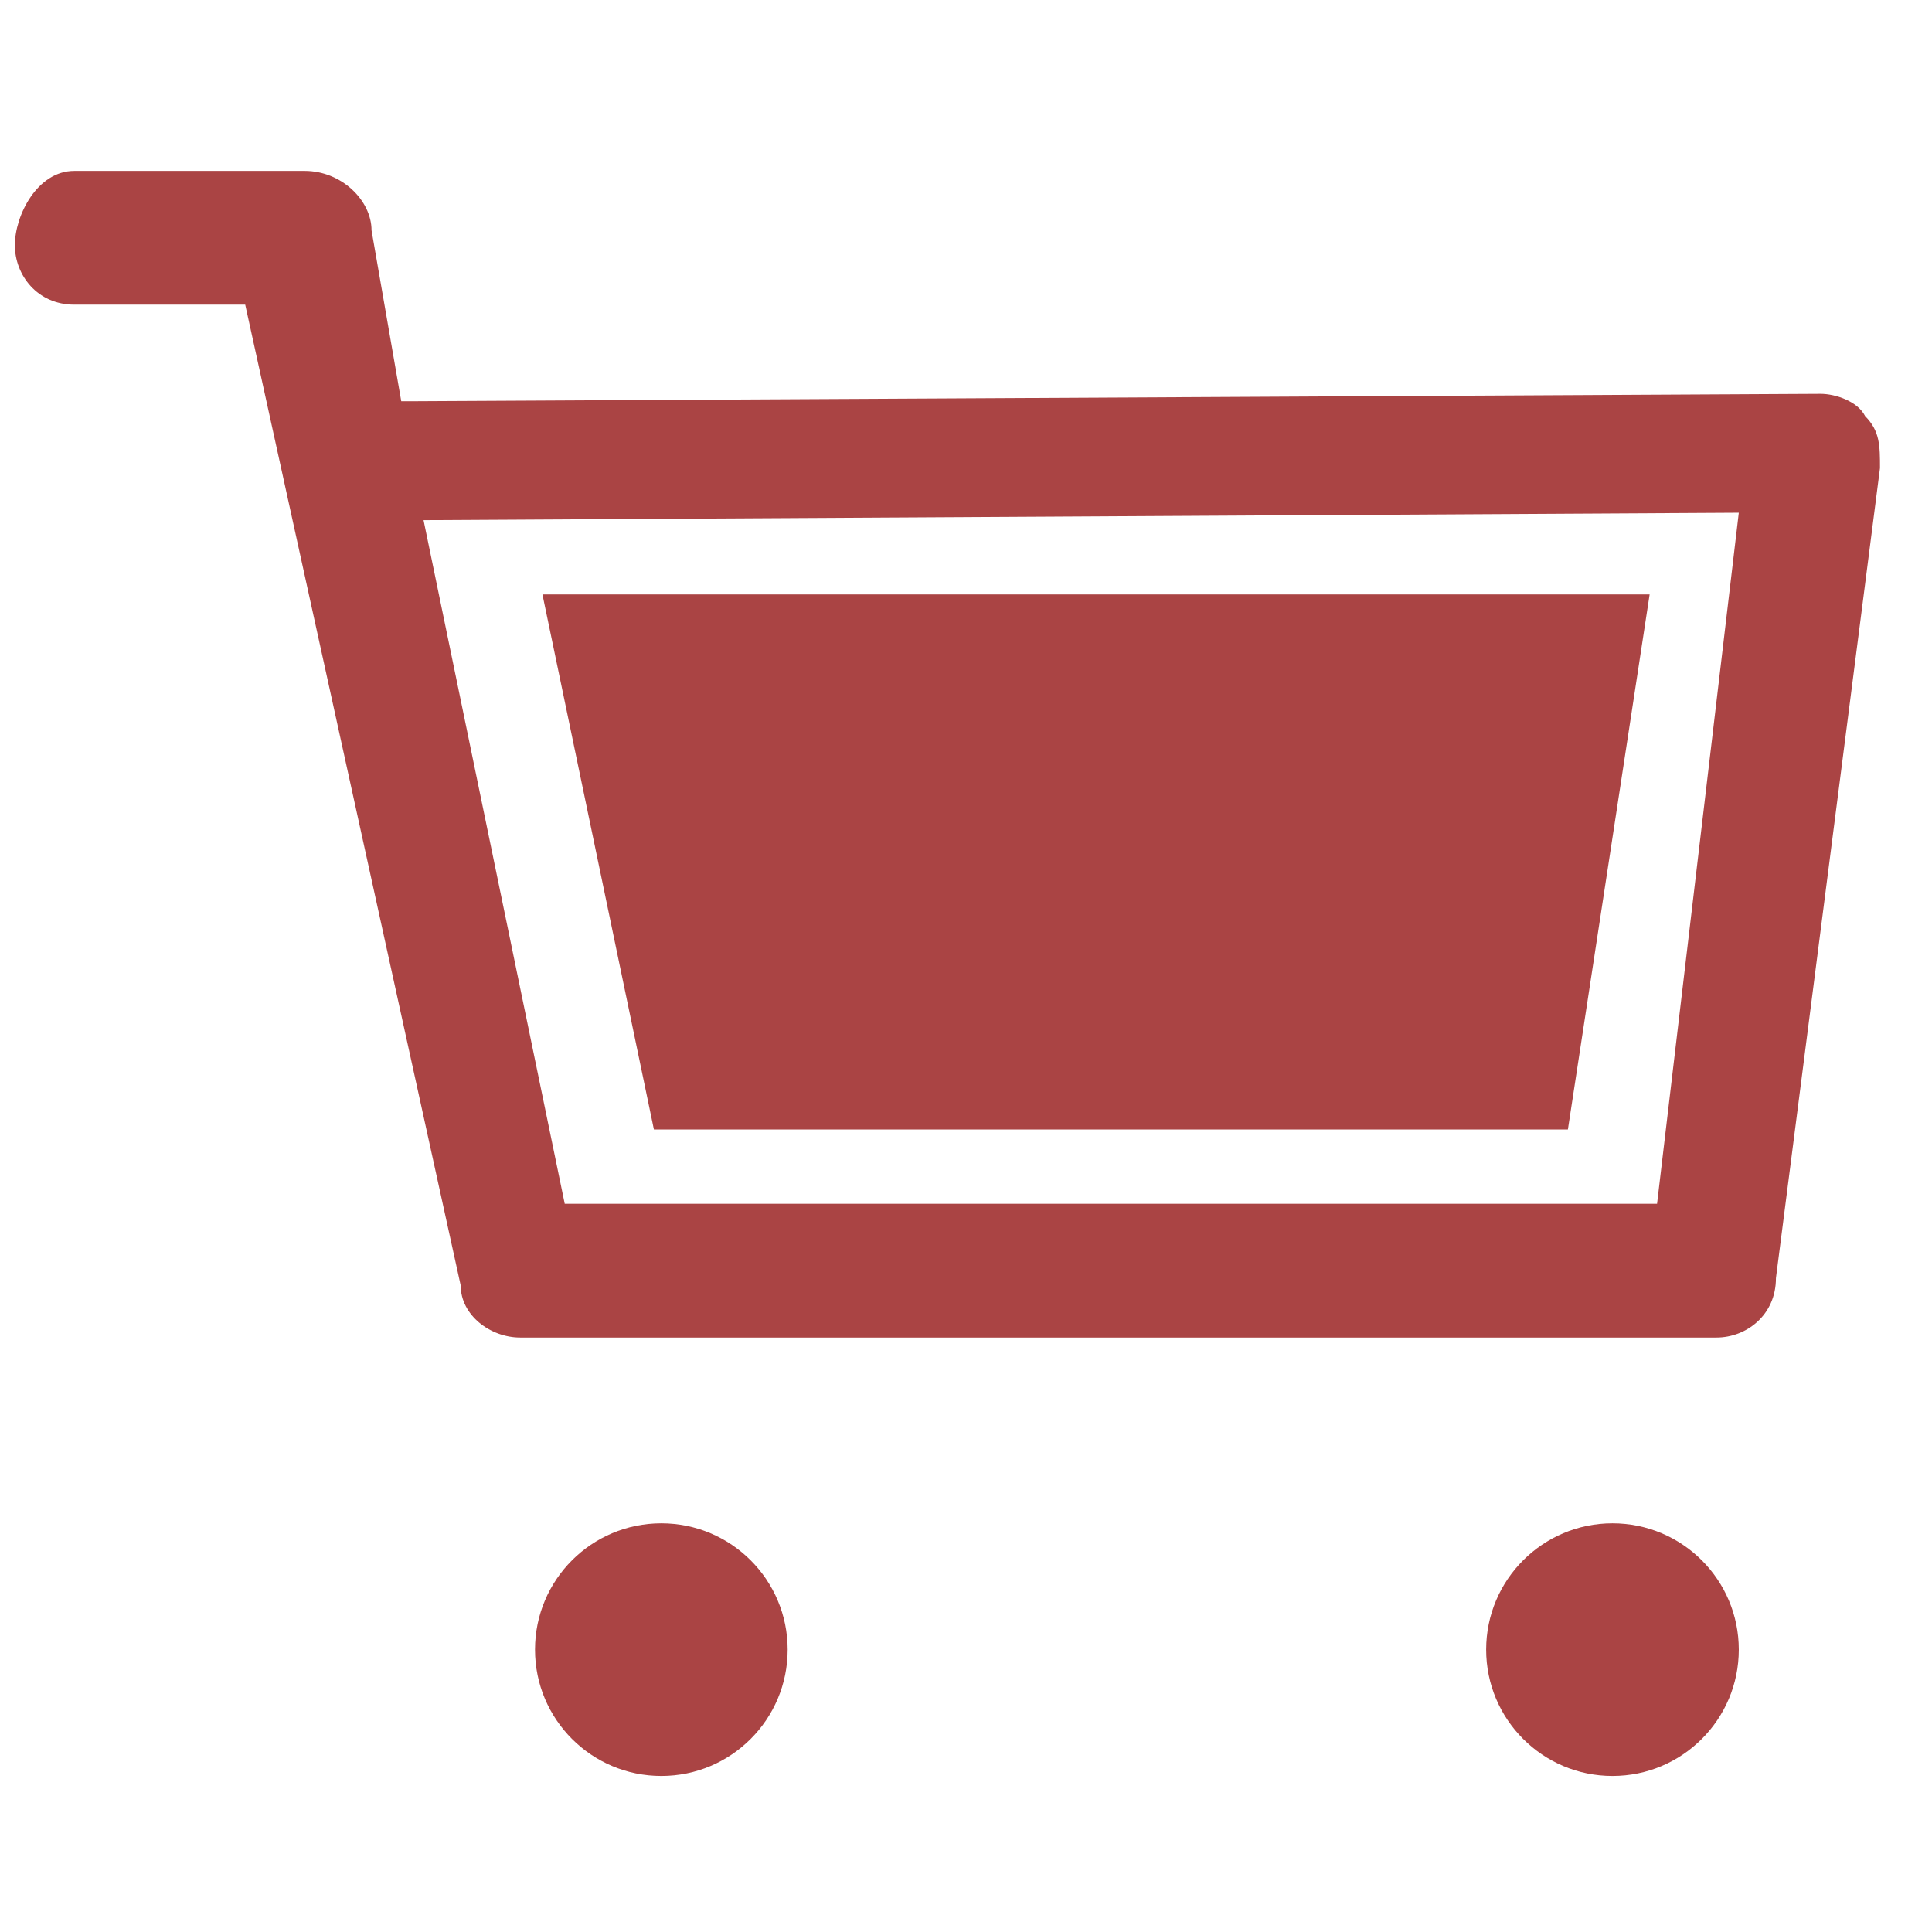 <?xml version="1.0" encoding="utf-8"?>
<!-- Generator: Adobe Illustrator 26.0.0, SVG Export Plug-In . SVG Version: 6.00 Build 0)  -->
<svg version="1.1" id="圖層_1" xmlns="http://www.w3.org/2000/svg" xmlns:xlink="http://www.w3.org/1999/xlink" x="0px" y="0px"
	 viewBox="0 0 26 26" style="enable-background:new 0 0 26 26;" xml:space="preserve">
<style type="text/css">
	.st0{fill:#AA4444;}
</style>
<g>
	<g>
		<path class="st0" d="M23.1,18H7c-0.4,0-0.8-0.3-0.8-0.7L3.3,4.1H1c-0.5,0-0.8-0.4-0.8-0.8S0.5,2.3,1,2.3h3.1C4.6,2.3,5,2.7,5,3.1
			l0.4,2.3c0,0,0,0,0.1,0l19-0.1l0,0c0.2,0,0.5,0.1,0.6,0.3c0.2,0.2,0.2,0.4,0.2,0.7l-1.4,10.9C23.9,17.7,23.5,18,23.1,18z
			 M7.6,16.2h14.7l1.1-9.3L5.7,7L7.6,16.2z"/>
	</g>
	<g>
		<circle class="st0" cx="8.9" cy="22.2" r="1.7"/>
	</g>
	<g>
		<circle class="st0" cx="21.7" cy="22.2" r="1.7"/>
	</g>
	<g>
		<polygon class="st0" points="7.3,8 8.8,15.2 21.1,15.2 22.2,8 		"/>
	</g>
</g>
</svg>
